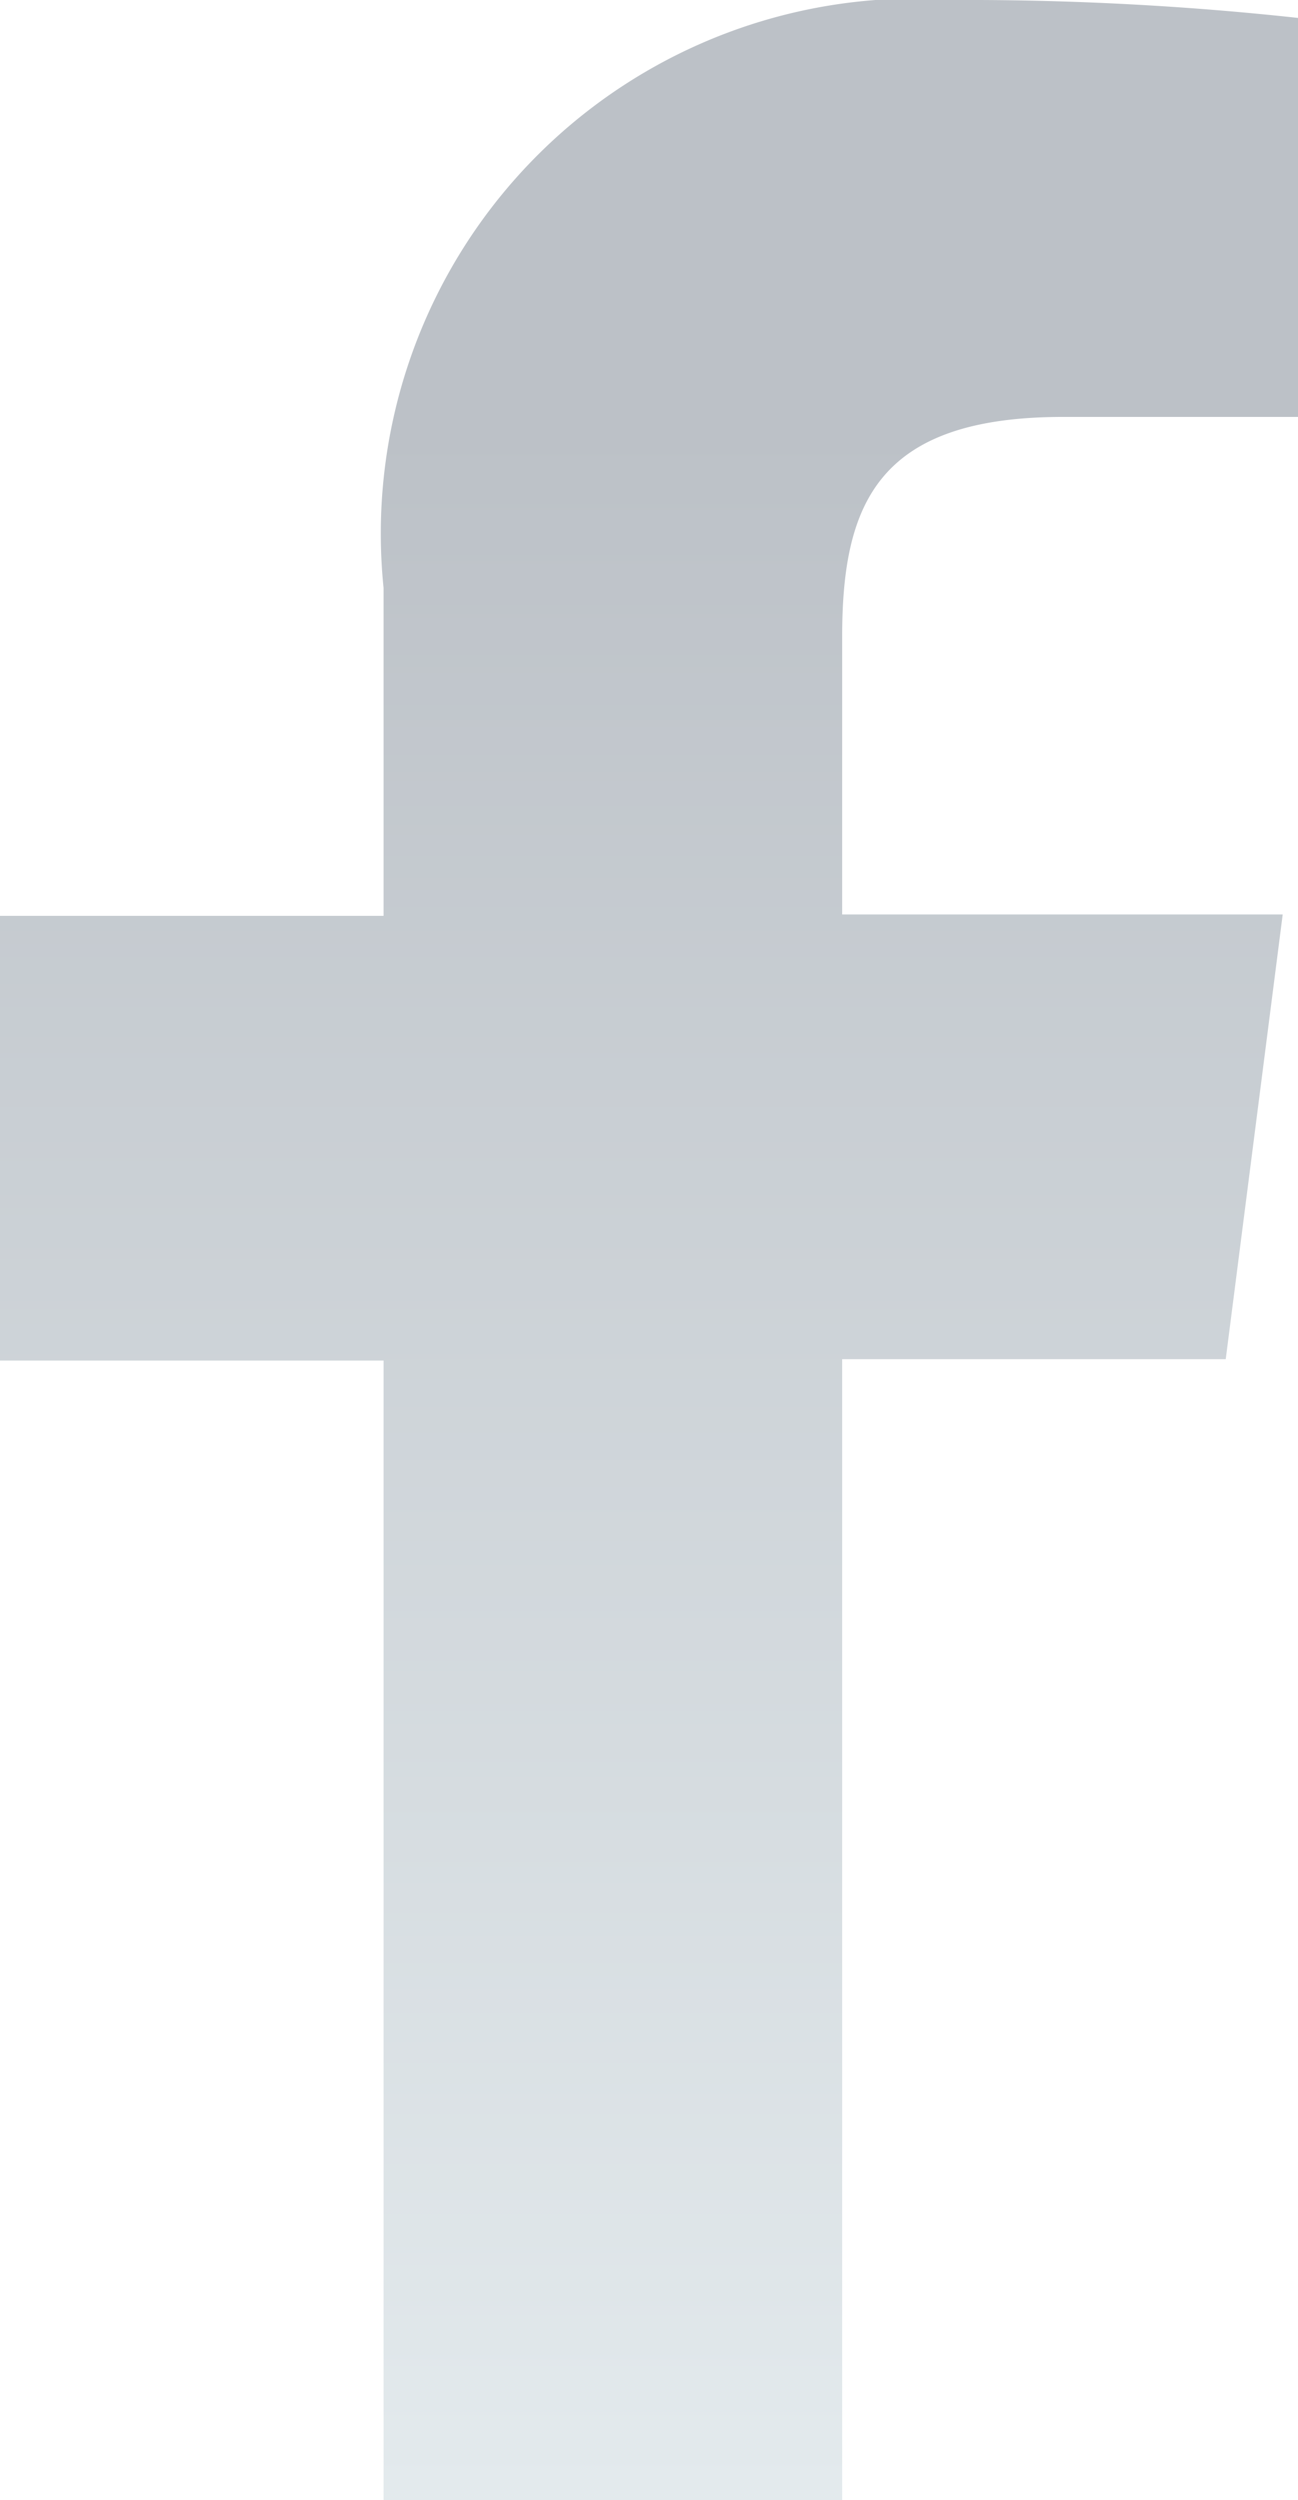 <svg xmlns="http://www.w3.org/2000/svg" xmlns:xlink="http://www.w3.org/1999/xlink" viewBox="0 0 9.34 17.99"><defs><style>.cls-1{fill:url(#linear-gradient);}</style><linearGradient id="linear-gradient" x1="4.67" y1="3.08" x2="4.67" y2="17.93" gradientUnits="userSpaceOnUse"><stop offset="0" stop-color="#bcc1c7"/><stop offset="1" stop-color="#e3eaed"/></linearGradient></defs><title>FB_norm</title><g id="Layer_2" data-name="Layer 2"><g id="Layer_1-2" data-name="Layer 1"><path id="FB_norm" class="cls-1" d="M6.06,18V9.78H8.82l.41-3.2H6.06v-2C6.06,3.62,6.32,3,7.65,3h1.7V.13A22,22,0,0,0,6.88,0,3.85,3.85,0,0,0,2.76,4.23V6.59H0v3.2H2.76V18Z"/></g></g></svg>
